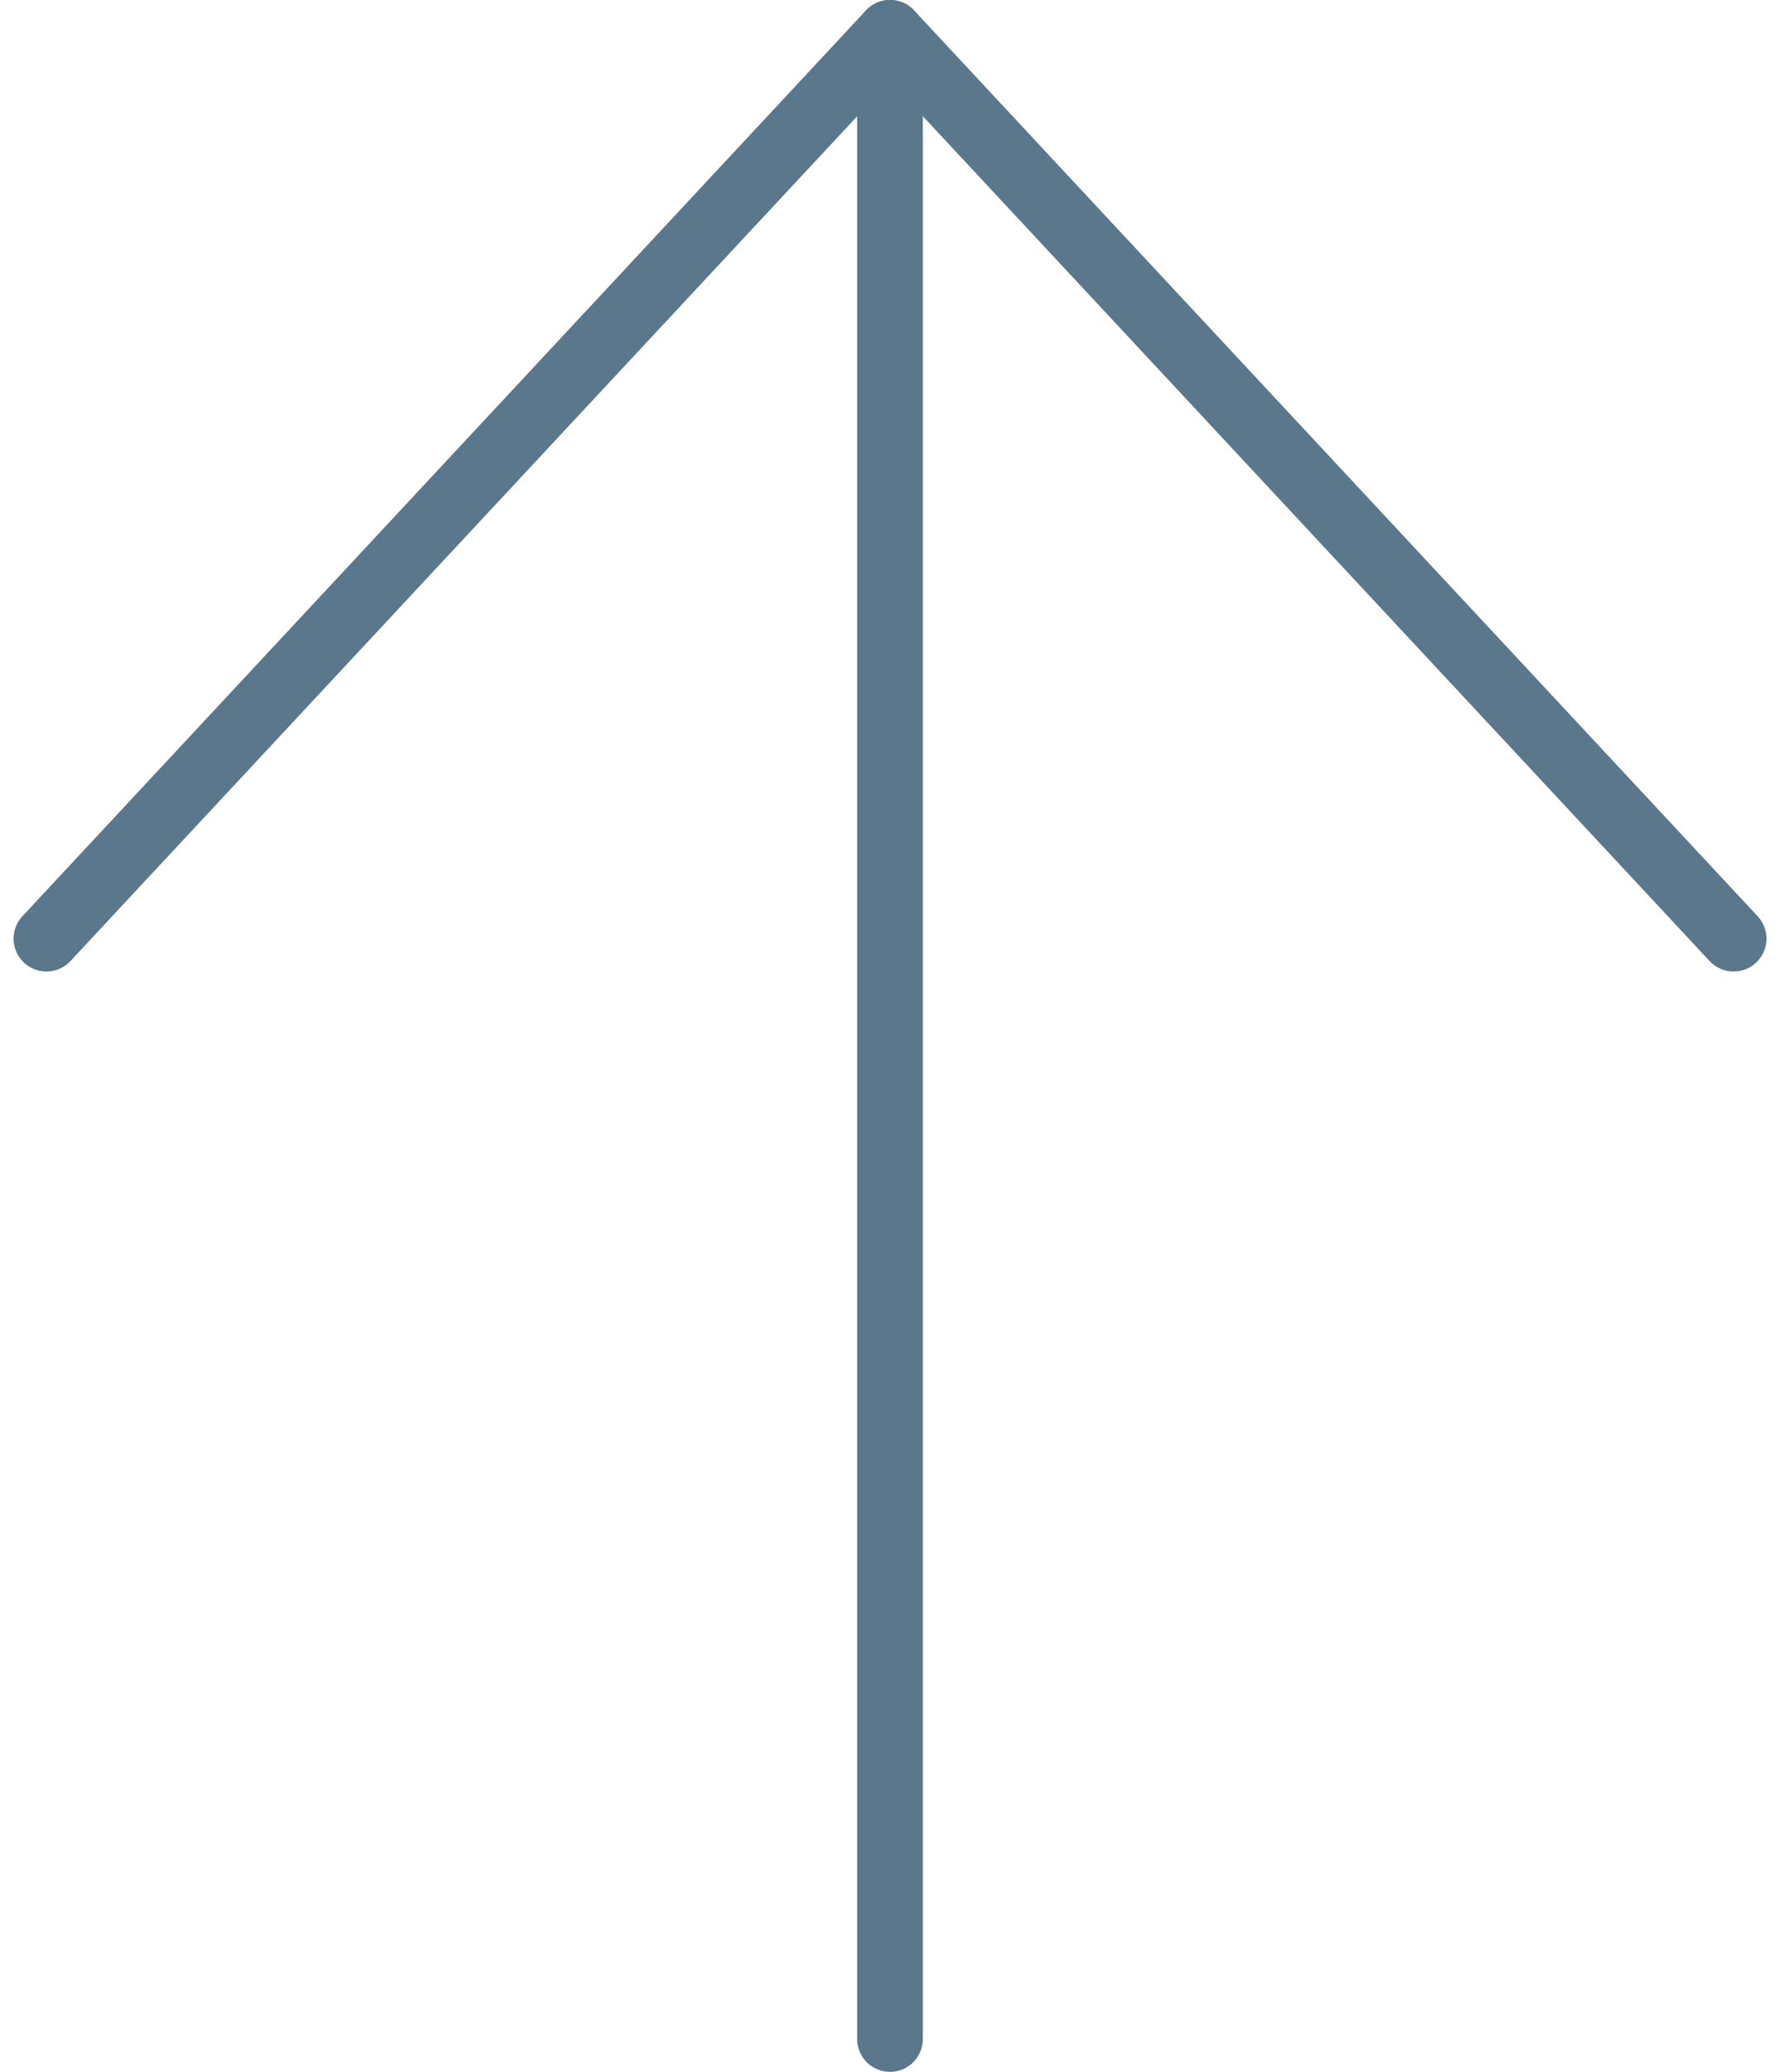 <svg xmlns="http://www.w3.org/2000/svg" width="40.639" height="47.284" viewBox="0 0 40.639 47.284">
  <g id="グループ_148" data-name="グループ 148" transform="translate(-993.698 -276.478)">
    <line id="線_1" data-name="線 1" y2="45.784" transform="translate(1014.017 277.228)" fill="none" stroke="#5a778c" stroke-linecap="round" stroke-linejoin="round" stroke-width="1.5"/>
    <path id="パス_507" data-name="パス 507" d="M994.758,297.9l19.26-20.674,19.26,20.674" fill="none" stroke="#5a778c" stroke-linecap="round" stroke-linejoin="round" stroke-width="1.5"/>
  </g>
</svg>
